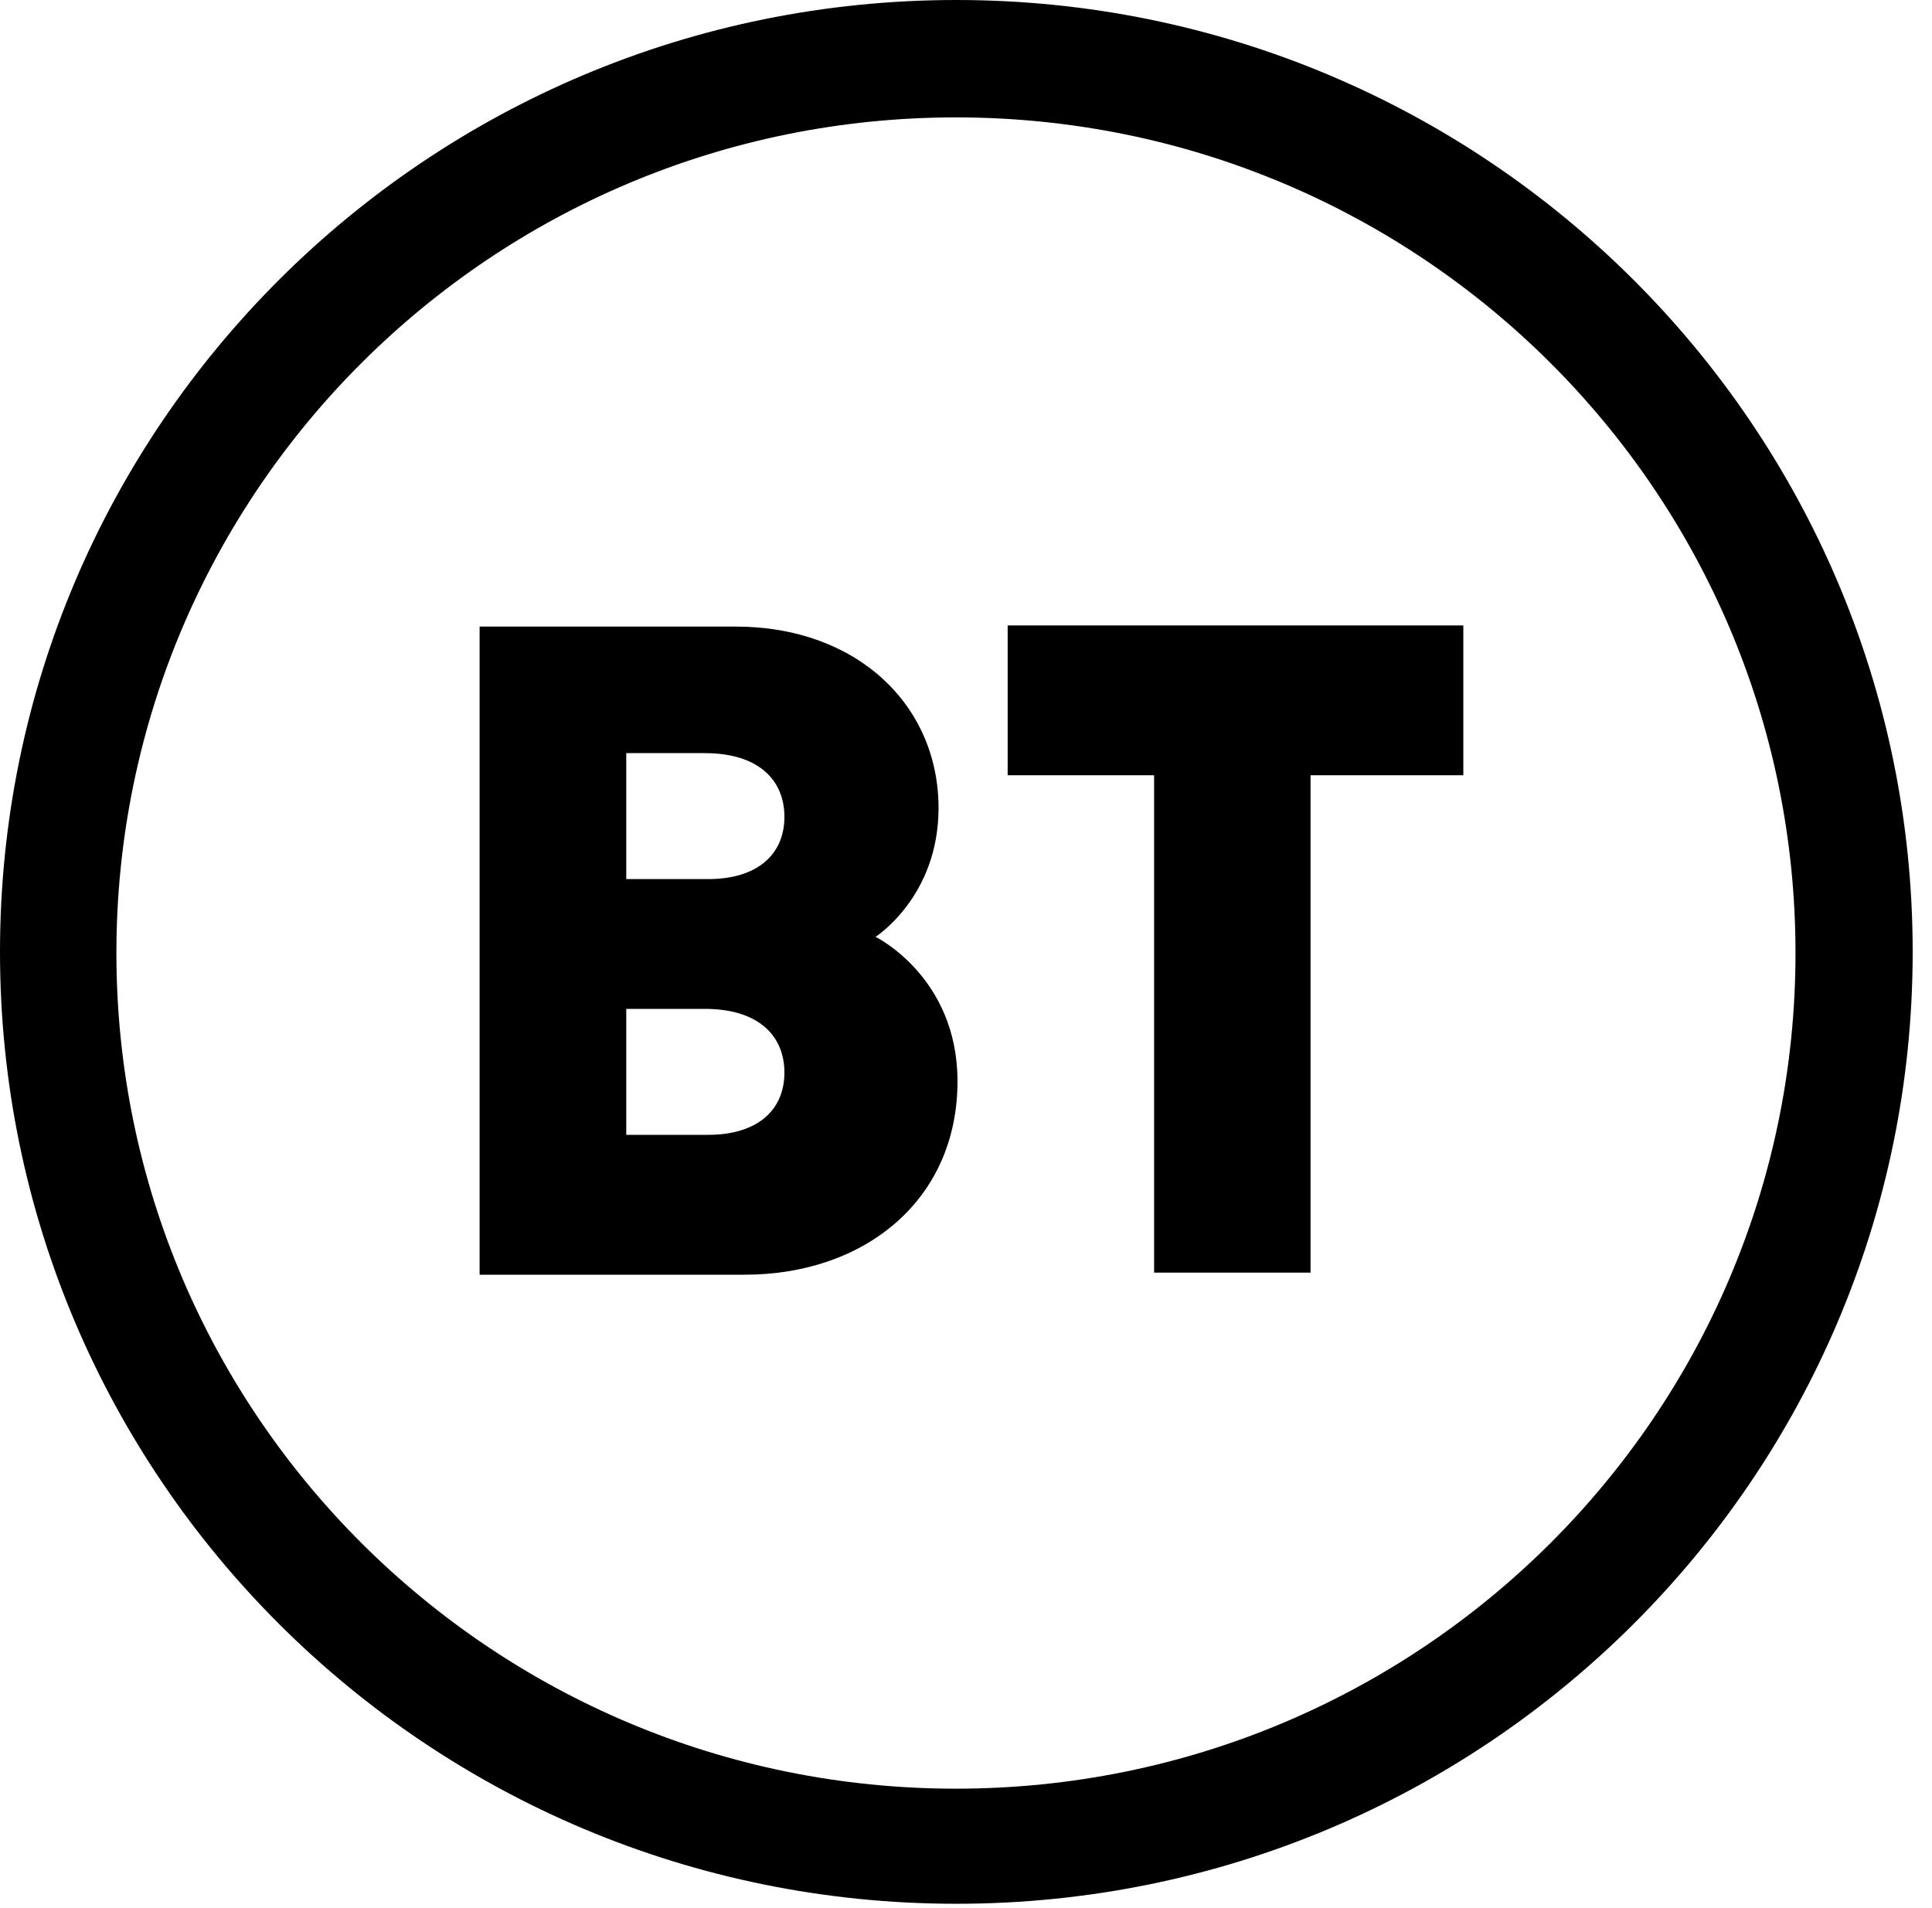 <?xml version="1.0" encoding="utf-8"?>
<svg xmlns="http://www.w3.org/2000/svg" fill="none" height="100%" overflow="visible" preserveAspectRatio="none" style="display: block;" viewBox="0 0 80 79" width="100%">
<g id="Vector">
<path d="M39.6 0C17.727 0 0 17.645 0 39.417C0 61.188 17.727 78.833 39.6 78.833C61.473 78.833 79.2 61.181 79.2 39.417C79.2 17.653 61.465 0 39.6 0ZM39.584 4.861C58.786 4.861 74.348 20.352 74.348 39.464C74.348 58.577 58.786 74.067 39.584 74.067C20.383 74.067 4.82 58.569 4.82 39.464C4.82 20.359 20.383 4.861 39.584 4.861Z" fill="black"/>
<path d="M19.86 25.946V52.784H30.832C35.818 52.784 39.648 49.683 39.648 44.775C39.648 40.45 36.254 38.793 36.254 38.793C36.254 38.793 38.863 37.136 38.863 33.459C38.863 29.182 35.469 25.946 30.467 25.946H19.86ZM25.932 31.186H29.175C31.482 31.186 32.481 32.362 32.481 33.822C32.481 35.4 31.339 36.402 29.325 36.402H25.932V31.186ZM25.932 41.776H29.175C31.482 41.776 32.481 42.952 32.481 44.412C32.481 45.99 31.339 46.992 29.325 46.992H25.932V41.776Z" fill="black"/>
<path d="M47.789 52.698V32.102H41.725V25.899H60.593V32.102H54.267V52.698H47.789Z" fill="black"/>
</g>
</svg>
